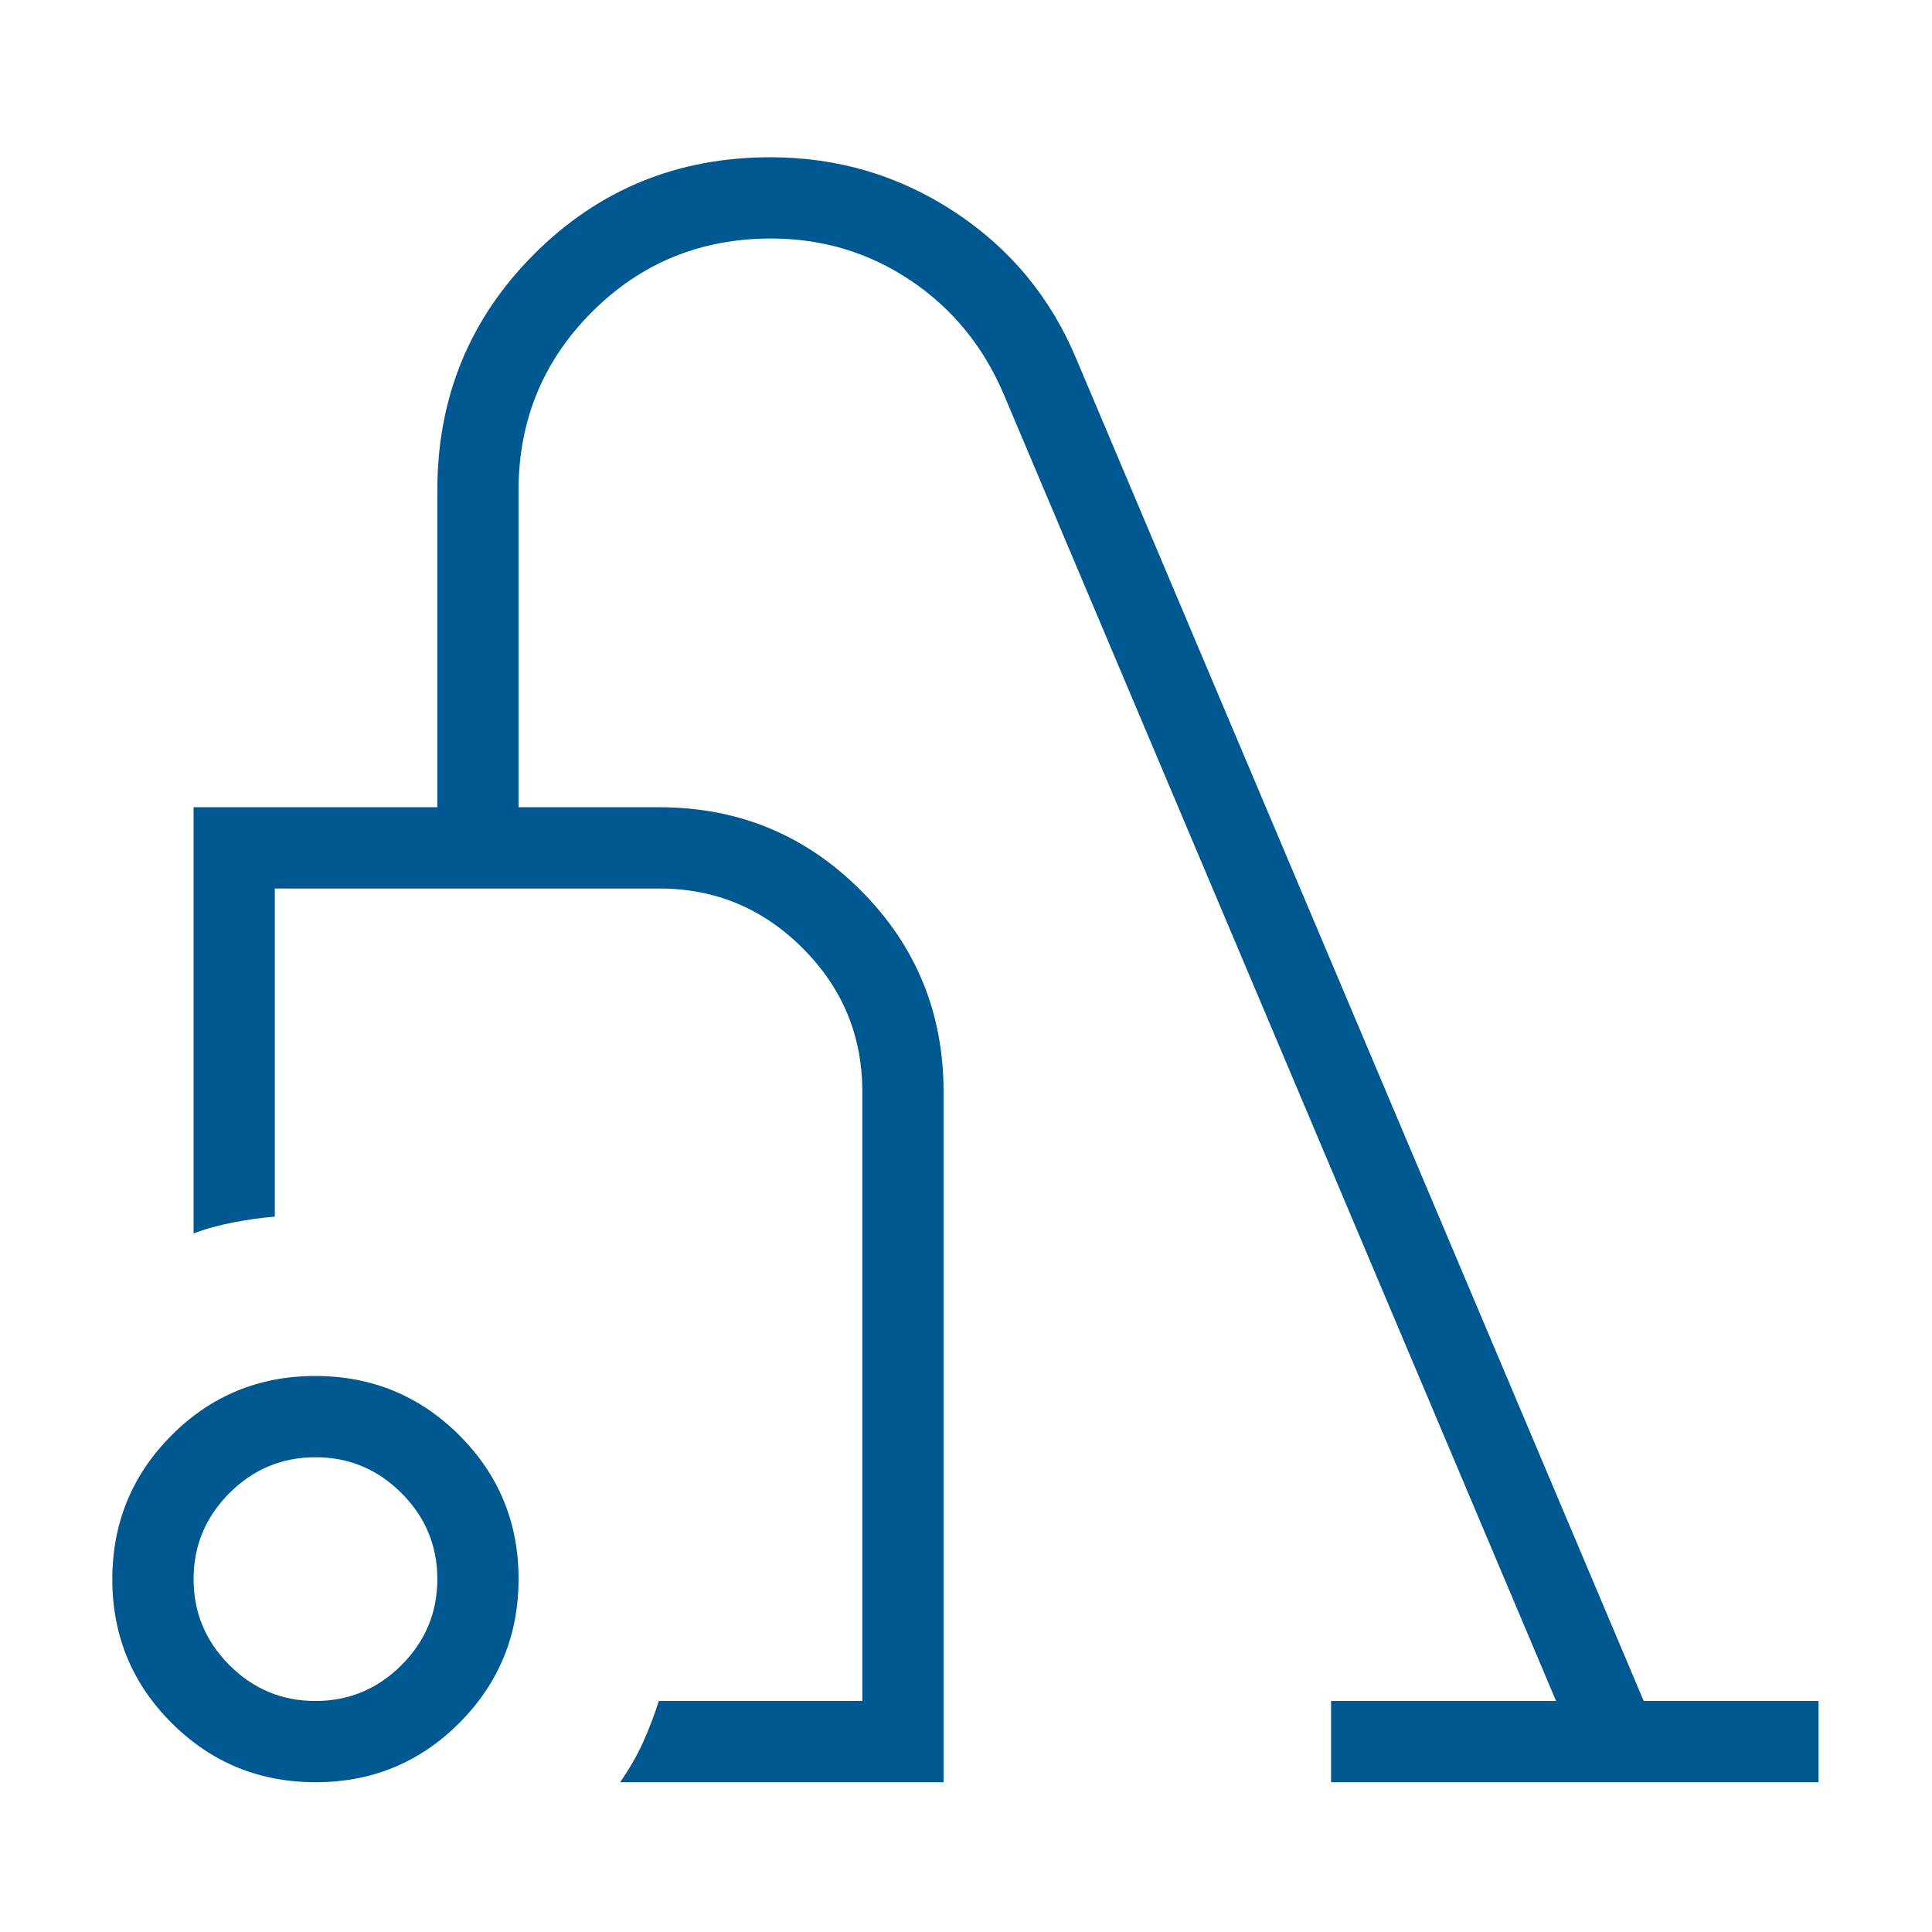 <svg width="86" height="86" viewBox="0 0 86 86" fill="none" xmlns="http://www.w3.org/2000/svg">
<path d="M14.05 79.333C11.54 79.333 9.405 78.455 7.643 76.699C5.881 74.942 5 72.809 5 70.3C5 67.79 5.878 65.655 7.635 63.893C9.391 62.131 11.524 61.25 14.034 61.25C16.543 61.25 18.678 62.128 20.441 63.885C22.202 65.641 23.083 67.774 23.083 70.284C23.083 72.793 22.205 74.928 20.449 76.691C18.692 78.452 16.559 79.333 14.05 79.333ZM14.042 75.717C15.53 75.717 16.806 75.185 17.871 74.121C18.935 73.056 19.467 71.78 19.467 70.292C19.467 68.803 18.935 67.527 17.871 66.463C16.806 65.399 15.53 64.867 14.042 64.867C12.553 64.867 11.277 65.399 10.213 66.463C9.149 67.527 8.617 68.803 8.617 70.292C8.617 71.78 9.149 73.056 10.213 74.121C11.277 75.185 12.553 75.717 14.042 75.717ZM27.604 79.333C28.031 78.712 28.373 78.115 28.63 77.542C28.888 76.969 29.121 76.361 29.329 75.717H38.385V48.592C38.385 46.105 37.499 43.977 35.729 42.206C33.958 40.435 31.829 39.55 29.343 39.55H12.233V54.156C11.663 54.202 11.05 54.288 10.393 54.413C9.738 54.538 9.145 54.703 8.617 54.907V35.933H19.467V21.828C19.467 17.692 20.903 14.186 23.777 11.311C26.65 8.437 30.155 7 34.291 7C37.298 7 40.038 7.815 42.509 9.445C44.981 11.075 46.787 13.264 47.927 16.014L73.167 75.717H80.95V79.333H59.25V75.717H69.266L44.665 17.516C43.757 15.397 42.376 13.717 40.523 12.477C38.671 11.237 36.604 10.617 34.324 10.617C31.189 10.617 28.532 11.706 26.352 13.885C24.173 16.065 23.083 18.713 23.083 21.828V35.933H29.343C32.858 35.933 35.846 37.164 38.308 39.627C40.77 42.089 42.001 45.077 42.001 48.592V79.333H27.604Z" fill="#005890"/>
</svg>
